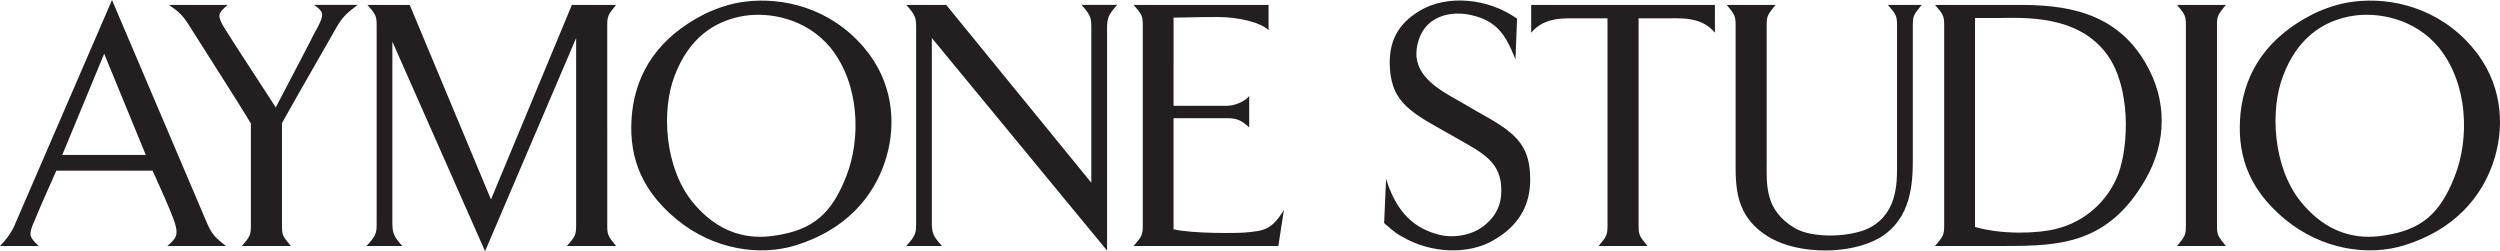 <svg viewBox="0 0 793.7 79.75" xmlns="http://www.w3.org/2000/svg" data-name="Layer 2" id="Layer_2">
  <defs>
    <style>
      .cls-1 {
        fill: #231f20;
      }
    </style>
  </defs>
  <g data-name="Layer 1" id="Layer_1-2">
    <path d="M747.22,4.99c7.59-1.14,19.34.73,27.14,10.19,9.25,11.54,9.67,28.8,4.99,40.76-4.68,11.96-10.61,17.05-22.46,18.82-8.73,1.45-18.3-.62-26.52-10.82-8.73-10.92-9.77-29.01-5.51-39.93,4.37-11.54,12.27-17.47,22.36-19.03M734.33,4.47h0c-14.56,7.38-21.52,18.3-22.98,31.19-1.25,12.17,1.66,23.71,14.14,34,11.75,9.67,26.52,11.75,37.85,8.21,15.18-4.68,24.96-14.87,28.8-28.18,3.02-10.5,2.18-23.71-7.28-34.73-10.71-12.48-25.58-15.91-37.54-14.45-4.47.52-8.84,1.98-13,3.95M693.98,71.54c0,3.12-.31,3.53-2.81,6.55h15.49c-2.5-3.12-2.81-3.43-2.81-6.45V8.01c0-3.01.31-3.33,2.81-6.45h-15.49c2.5,3.02,2.81,3.43,2.81,6.55v63.43ZM627.02,5.72h7.18c8.63-.1,25.79-1.04,34.94,11.85,7.28,10.29,6.76,28.28,3.43,37.54-3.33,8.84-10.81,15.39-19.86,17.57-5.72,1.46-17.05,1.87-25.68-.62V5.72ZM636.79,78.09c17.05,0,32.65-.62,44.4-21.21,6.76-11.75,6.86-25.16,0-36.81-9.67-16.85-26.52-18.51-40.14-18.51h-26.72c2.6,3.02,2.91,3.43,2.91,6.55v63.43c0,3.12-.31,3.53-2.91,6.55h22.46ZM599.36,1.56c2.6,3.02,2.91,3.43,2.91,6.55v42.84c0,5.93.62,16.22-8.42,21.21-5.62,3.12-18.3,3.74-24.12.21-9.67-5.82-8.84-13.83-8.84-21.94V8.01c0-3.01.31-3.33,2.81-6.45h-15.49c2.5,3.02,2.81,3.43,2.81,6.55v42.32c0,8.74-.42,18.51,11.13,25.16,9.05,5.1,25.06,5.41,34.63-.1,10.19-6.14,10.5-17.47,10.5-25.47V8.01c0-3.01.31-3.33,2.81-6.45h-10.71ZM510.35,71.54c0,3.12-.31,3.53-2.81,6.55h15.49c-2.49-3.12-2.81-3.43-2.81-6.45V5.82h8.11c5.41,0,11.85-.62,16.12,4.57V1.56h-58.33v8.84c4.26-5.2,10.71-4.57,16.12-4.57h8.11v65.72ZM450.87,3.33c-7.7,4.57-9.67,10.4-9.67,16.74.21,11.34,5.3,14.87,16.53,21.11l5.3,3.01c7.49,4.26,12.79,6.97,13.52,14.45.42,4.68-.62,9.05-4.99,12.69-4.37,3.74-10.92,4.37-15.29,3.02-8.84-2.39-13.52-8.84-16.22-17.57l-.62,14.04c3.53,3.12,4.57,3.74,5.82,4.37,9.05,5.3,20.9,5.72,28.8,1.14,8.84-4.99,11.85-12.06,11.75-19.55,0-11.23-5.2-14.97-16.74-21.32l-5.72-3.33c-6.97-3.85-12.79-7.49-13.62-13.93-.31-3.12.73-7.8,3.95-10.71,3.85-3.43,9.46-3.64,13.41-2.7,8.22,1.87,10.92,6.24,14.04,14.04l.52-12.89c-9.15-6.55-22.15-7.7-30.78-2.6M405.85,78.09l1.77-11.44c-3.85,6.34-6.34,6.65-12.37,7.17-1.98.21-16.64.42-22.67-1.04v-35.25h16.95c2.81,0,4.37.42,7.07,2.91v-9.98c-.94,1.35-4.05,3.12-7.07,3.12h-16.95V5.61c1.04,0,7.8-.21,14.04-.21,6.65,0,13.73,1.77,16.12,4.16V1.56h-42.84c2.6,3.02,2.91,3.43,2.91,6.55v63.43c0,3.12-.31,3.53-2.91,6.55h45.96ZM287.73,1.56c3.12,3.43,3.12,4.37,3.12,7.59v61.45c0,3.22,0,4.06-3.12,7.49h11.33c-2.91-3.22-3.22-4.16-3.22-7.59V12.06l55.63,67.49V9.25c0-3.43.31-4.47,3.22-7.7h-11.34c3.12,3.43,3.12,4.37,3.12,7.59v48.87L300.41,1.56h-12.69ZM236.56,4.99c7.59-1.14,19.34.73,27.14,10.19,9.25,11.54,9.67,28.8,4.99,40.76-4.68,11.96-10.61,17.05-22.46,18.82-8.74,1.45-18.3-.62-26.52-10.82-8.73-10.92-9.77-29.01-5.51-39.93,4.37-11.54,12.27-17.47,22.36-19.03M223.66,4.47h0c-14.56,7.38-21.52,18.3-22.98,31.19-1.25,12.17,1.66,23.71,14.14,34,11.75,9.67,26.52,11.75,37.85,8.21,15.18-4.68,24.96-14.87,28.8-28.18,3.02-10.5,2.18-23.71-7.28-34.73-10.71-12.48-25.58-15.91-37.54-14.45-4.47.52-8.84,1.98-13,3.95M116.67,1.56c2.6,3.02,2.91,3.43,2.91,6.55v62.49c0,3.22,0,4.06-3.22,7.49h11.33c-2.81-3.22-3.12-4.16-3.12-7.59V13.21l29.43,66.55,28.91-67.69v59.48c0,3.12-.31,3.53-2.91,6.55h15.6c-2.5-3.12-2.81-3.43-2.81-6.45V8.01c0-3.01.31-3.33,2.81-6.45h-14.04l-25.68,61.77L130.08,1.56h-13.41ZM79.65,71.54c0,3.12-.31,3.53-2.81,6.55h15.49c-2.5-3.12-2.81-3.22-2.81-6.45v-32.55l4.68-8.32,12.79-22.36c1.77-3.01,3.12-4.26,6.55-6.86h-13.83c2.5,1.87,3.33,2.5,1.77,5.82-.62,1.46-1.66,2.91-3.22,6.24l-10.71,20.49-13.1-20.17c-2.18-3.43-3.85-6.03-3.95-6.34-1.46-3.01-1.14-3.43,1.77-6.03h-18.61c2.6,1.87,4.16,2.91,6.34,6.45l14.45,22.77c2.5,3.95,5.2,8.42,5.2,8.42v32.34ZM33.07,17.05l13.21,32.13h-26.51l13.31-32.13ZM4.57,71.64c-1.14,2.5-2.7,4.57-4.57,6.45h12.27c-2.6-2.6-3.22-3.12-1.98-6.45l2.81-6.65,4.78-10.81h30.57l3.95,8.84c.31.62,2.7,6.34,3.12,7.8,1.14,3.64.52,4.78-2.39,7.28h18.61c-3.22-2.6-4.26-3.33-5.93-7.07L35.56,0,4.57,71.64Z" class="cls-1"></path>
  </g>
</svg>
